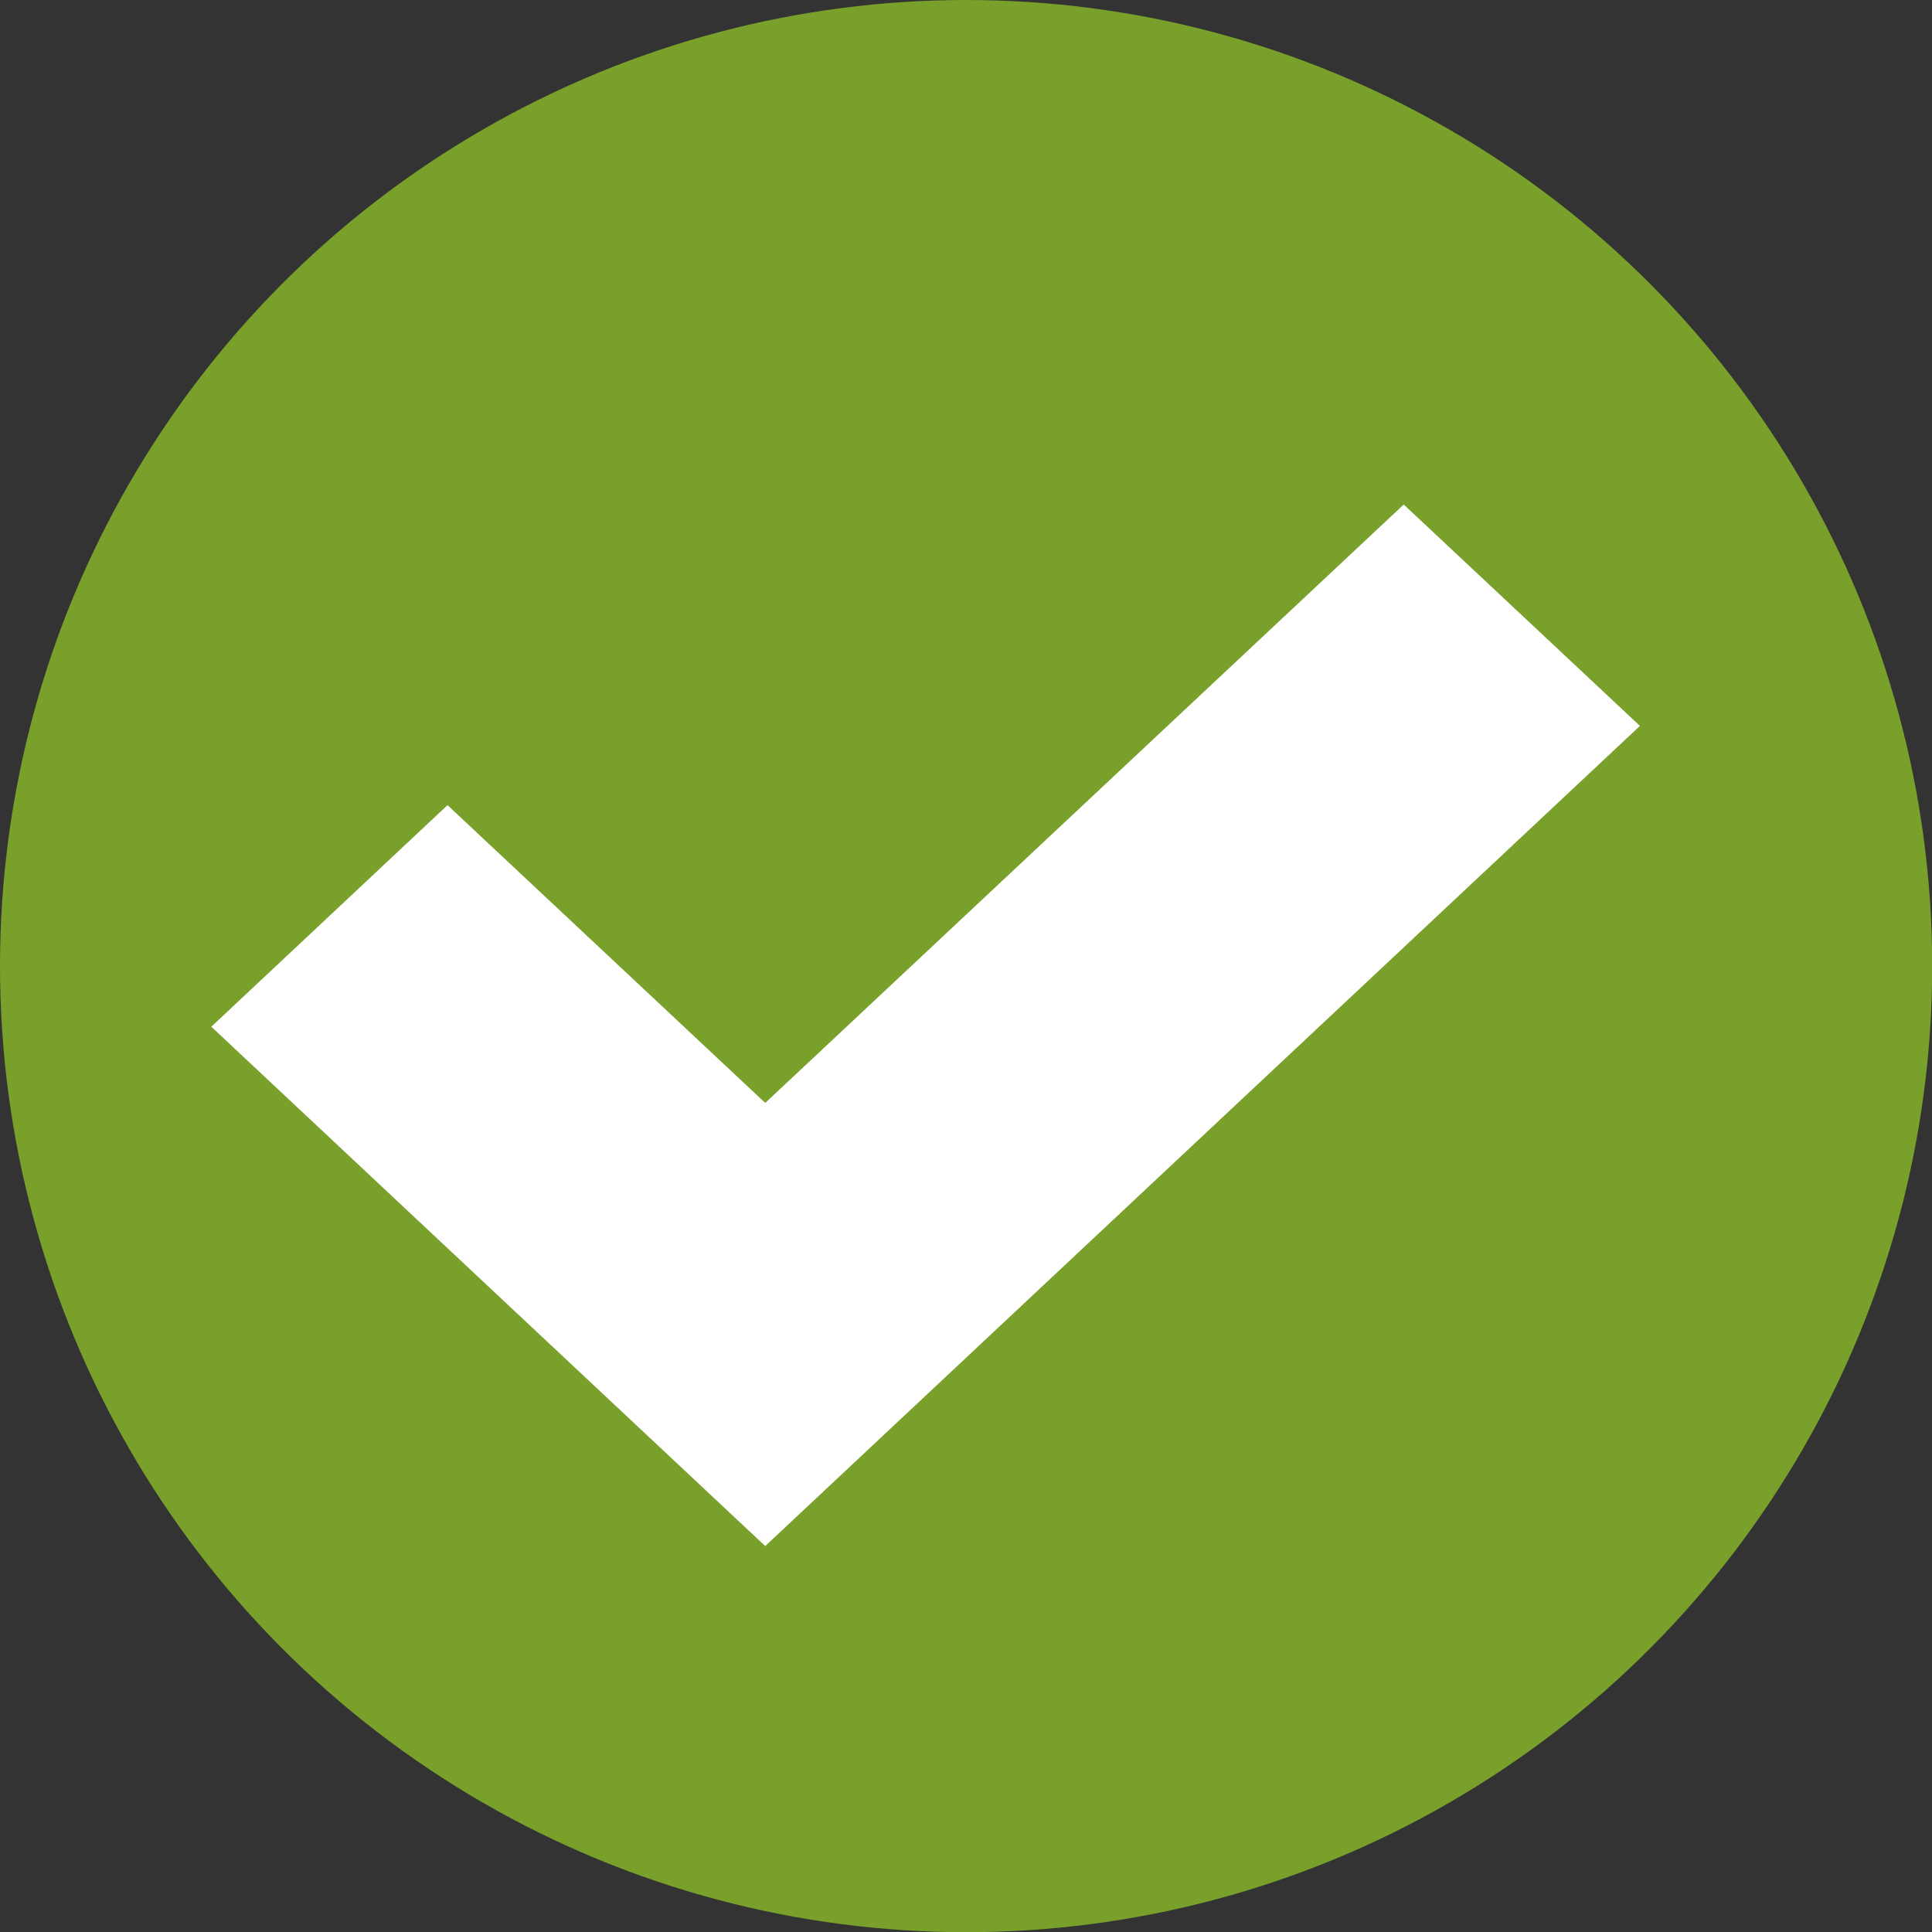 <svg xmlns="http://www.w3.org/2000/svg" viewBox="0 0 101.67 101.67"><rect x="0" y="0" width="101.67" height="101.67" fill="#333333" stroke="none"/><defs><style>.cls-1{fill:#79a02b;}.cls-2{fill:#fff;}</style></defs><g id="Layer_2" data-name="Layer 2"><g id="Capa_2" data-name="Capa 2"><circle class="cls-1" cx="50.84" cy="50.84" r="50.84"/><polygon class="cls-2" points="40.27 81.36 11.12 54.03 23.55 42.37 40.27 58.04 73.87 26.55 86.3 38.2 40.27 81.36"/></g></g></svg>